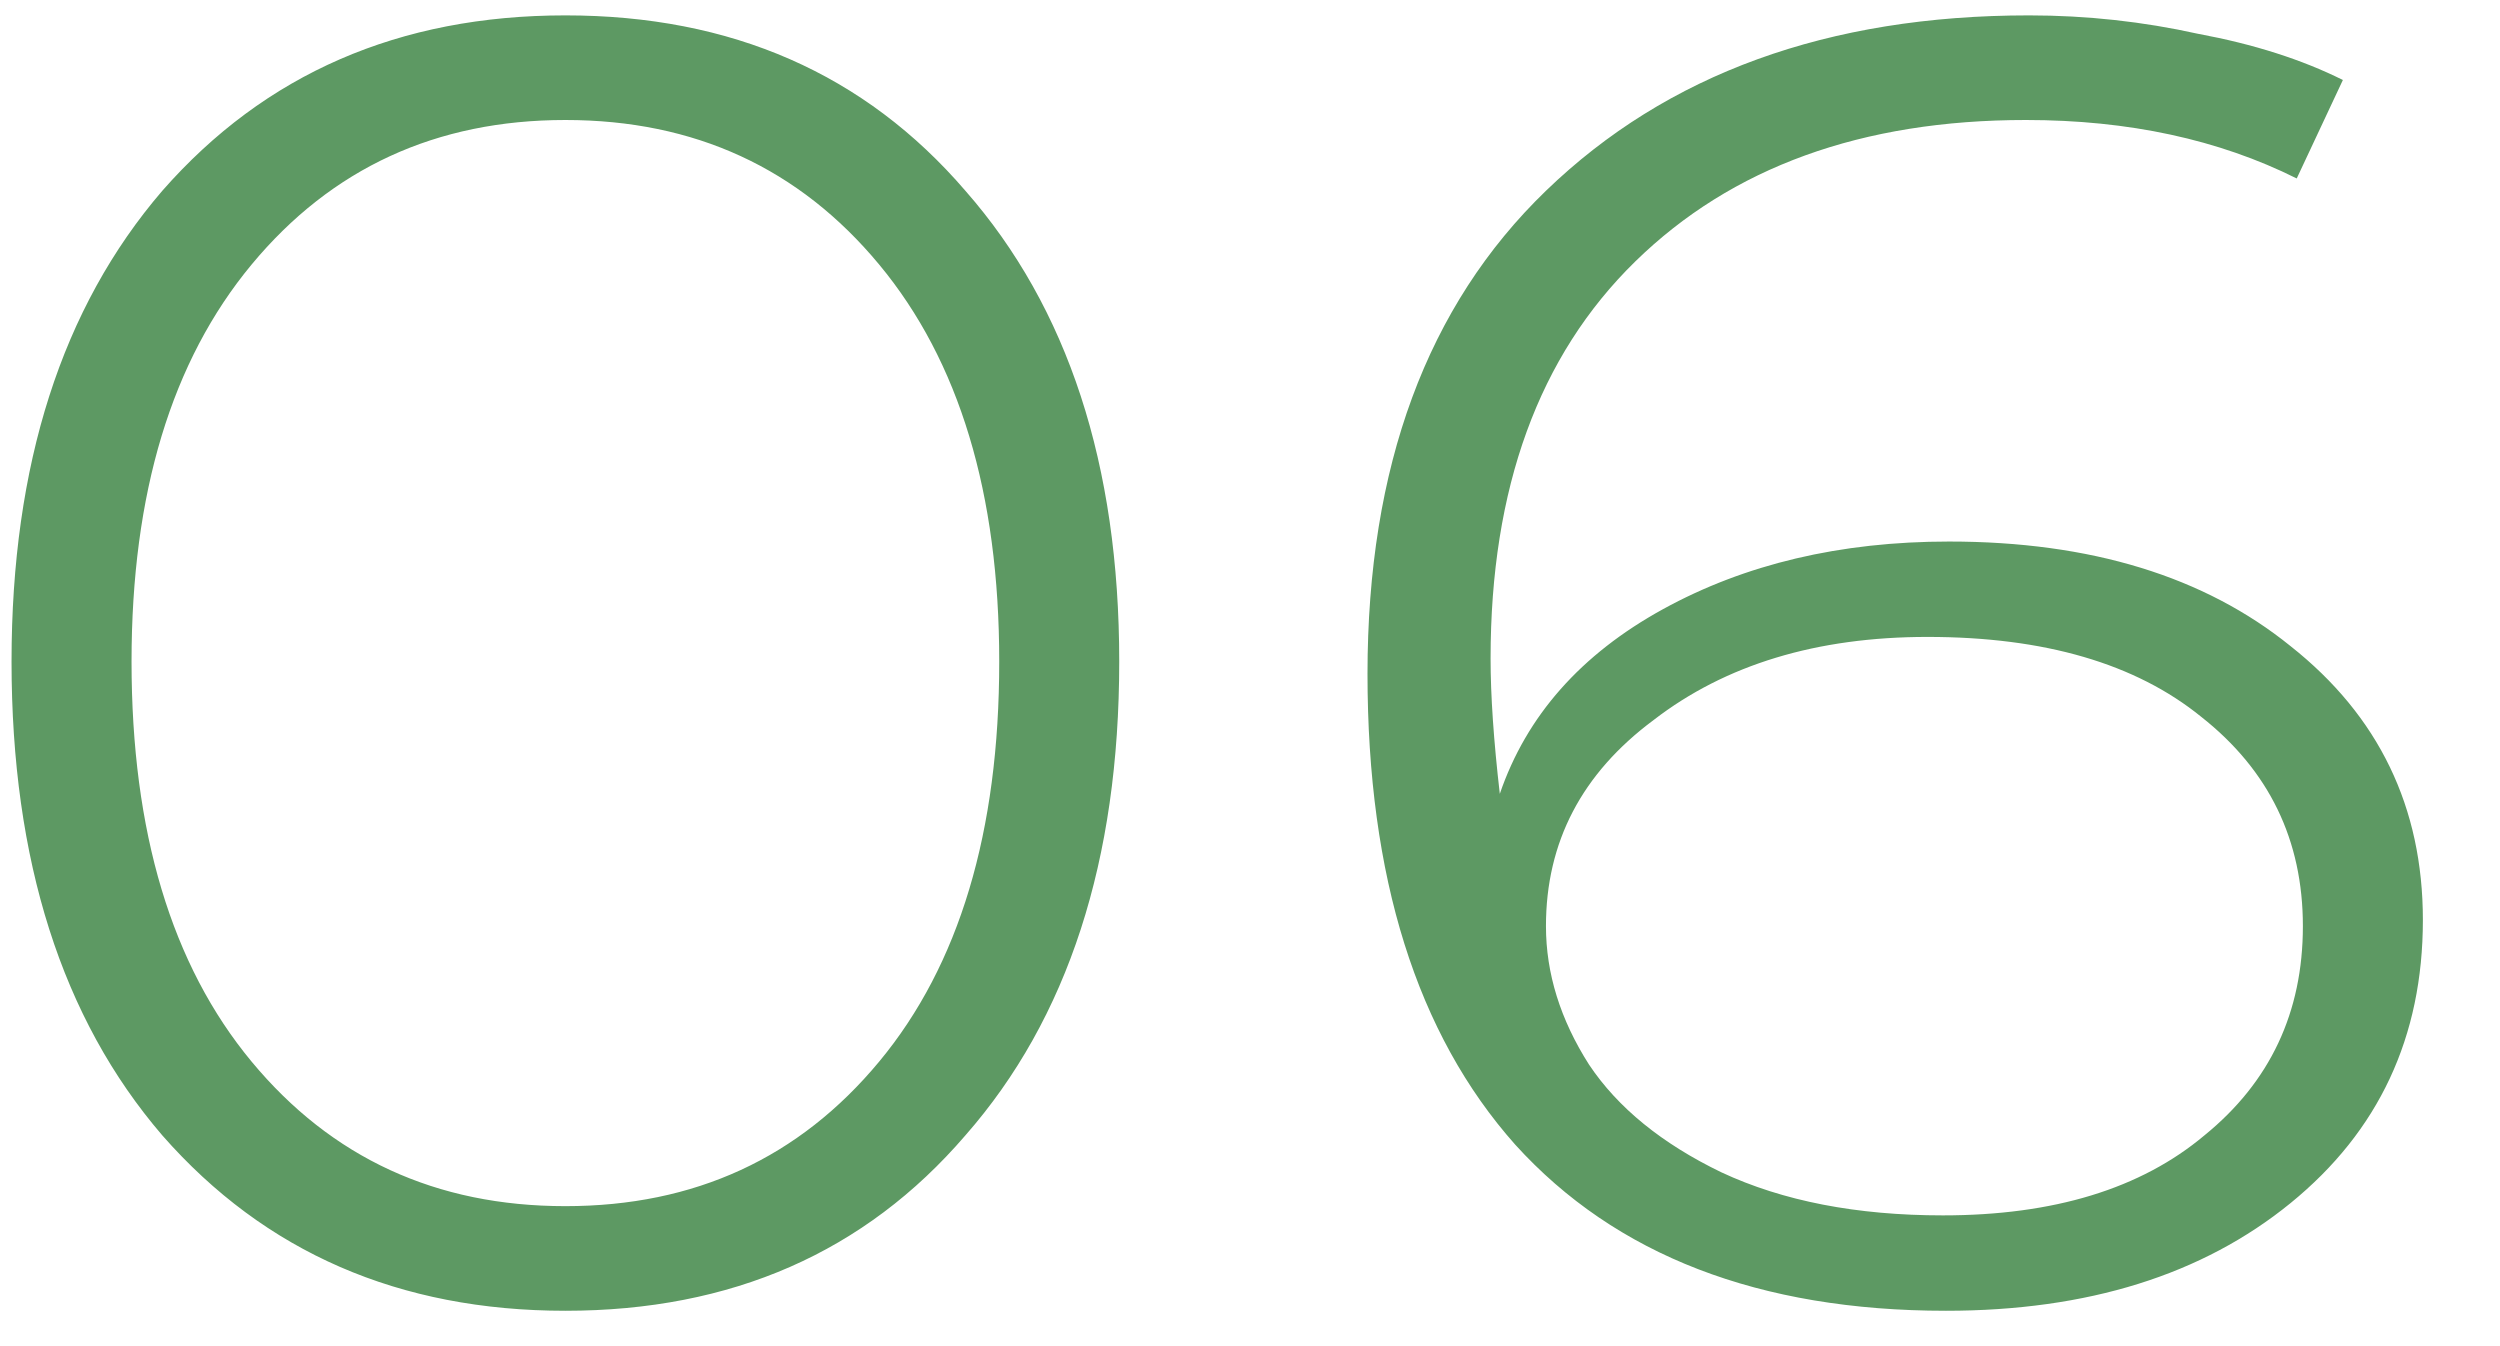 <?xml version="1.0" encoding="UTF-8"?> <svg xmlns="http://www.w3.org/2000/svg" width="26" height="14" viewBox="0 0 26 14" fill="none"> <path d="M5.88 13.632C4.152 13.632 2.755 13.024 1.688 11.808C0.643 10.592 0.12 8.949 0.12 6.88C0.12 4.832 0.643 3.2 1.688 1.984C2.755 0.768 4.152 0.16 5.88 0.16C7.608 0.16 8.995 0.768 10.04 1.984C11.107 3.2 11.64 4.832 11.64 6.88C11.64 8.949 11.107 10.592 10.04 11.808C8.995 13.024 7.608 13.632 5.88 13.632ZM5.88 12.544C7.224 12.544 8.312 12.043 9.144 11.04C9.976 10.037 10.392 8.651 10.392 6.88C10.392 5.131 9.976 3.755 9.144 2.752C8.312 1.749 7.224 1.248 5.88 1.248C4.536 1.248 3.448 1.749 2.616 2.752C1.784 3.755 1.368 5.131 1.368 6.88C1.368 8.651 1.784 10.037 2.616 11.04C3.448 12.043 4.536 12.544 5.88 12.544ZM20.27 5.632C21.742 5.632 22.926 5.995 23.822 6.72C24.739 7.445 25.198 8.395 25.198 9.568C25.198 10.784 24.739 11.765 23.822 12.512C22.905 13.259 21.71 13.632 20.238 13.632C18.297 13.632 16.803 13.056 15.758 11.904C14.734 10.752 14.222 9.12 14.222 7.008C14.222 4.853 14.841 3.179 16.078 1.984C17.337 0.768 19.011 0.16 21.102 0.16C21.699 0.16 22.286 0.224 22.862 0.352C23.438 0.459 23.939 0.619 24.366 0.832L23.886 1.856C23.075 1.451 22.137 1.248 21.07 1.248C19.363 1.248 18.009 1.739 17.006 2.72C16.003 3.701 15.502 5.077 15.502 6.848C15.502 7.232 15.534 7.701 15.598 8.256C15.875 7.445 16.441 6.805 17.294 6.336C18.147 5.867 19.139 5.632 20.27 5.632ZM20.206 12.64C21.358 12.64 22.265 12.363 22.926 11.808C23.609 11.253 23.95 10.528 23.95 9.632C23.95 8.736 23.598 8.011 22.894 7.456C22.211 6.901 21.262 6.624 20.046 6.624C18.894 6.624 17.945 6.912 17.198 7.488C16.451 8.043 16.078 8.757 16.078 9.632C16.078 10.123 16.227 10.603 16.526 11.072C16.825 11.52 17.283 11.893 17.902 12.192C18.542 12.491 19.31 12.64 20.206 12.64Z" fill="#5D9963"></path> </svg> 